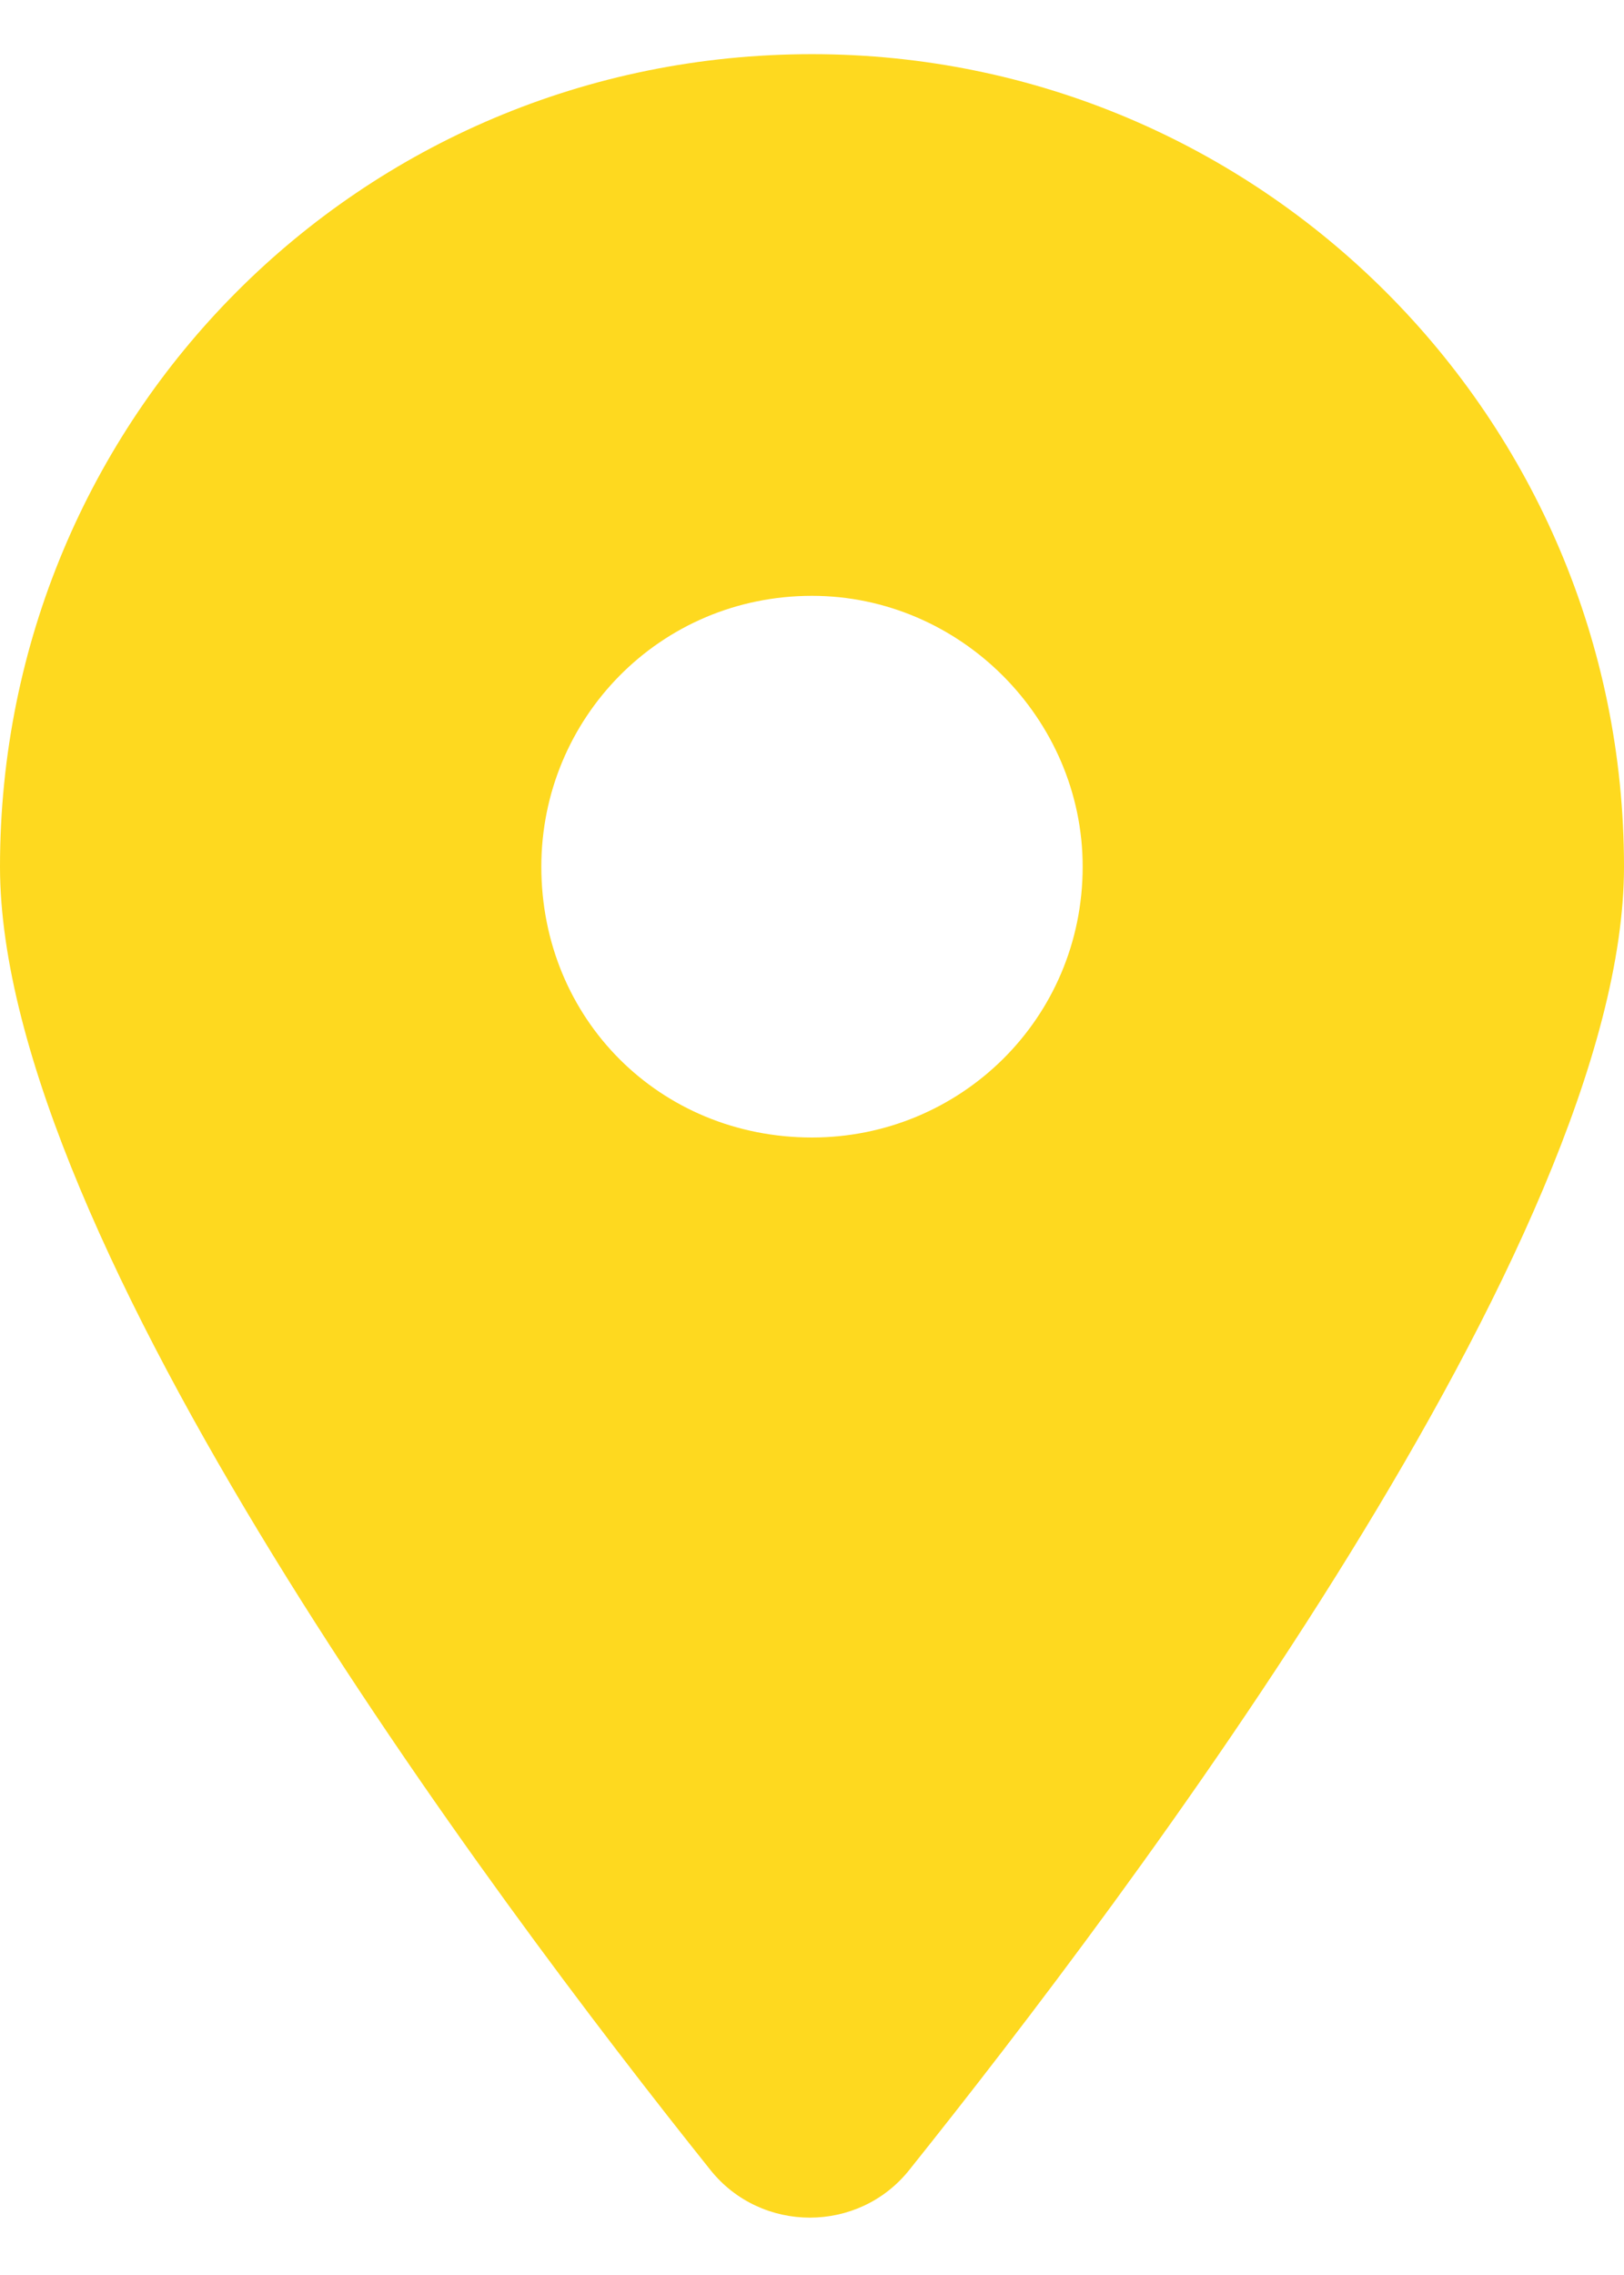 <svg width="15" height="21" viewBox="0 0 15 21" fill="none" xmlns="http://www.w3.org/2000/svg">
<path d="M6.562 20.031C4.531 17.492 0 11.438 0 8C0 3.859 3.32 0.5 7.5 0.5C11.641 0.5 15 3.859 15 8C15 11.438 10.43 17.492 8.398 20.031C7.93 20.617 7.031 20.617 6.562 20.031ZM7.5 10.5C8.867 10.5 10 9.406 10 8C10 6.633 8.867 5.5 7.5 5.5C6.094 5.5 5 6.633 5 8C5 9.406 6.094 10.5 7.5 10.5Z" fill="#FED91F"/>
</svg>

